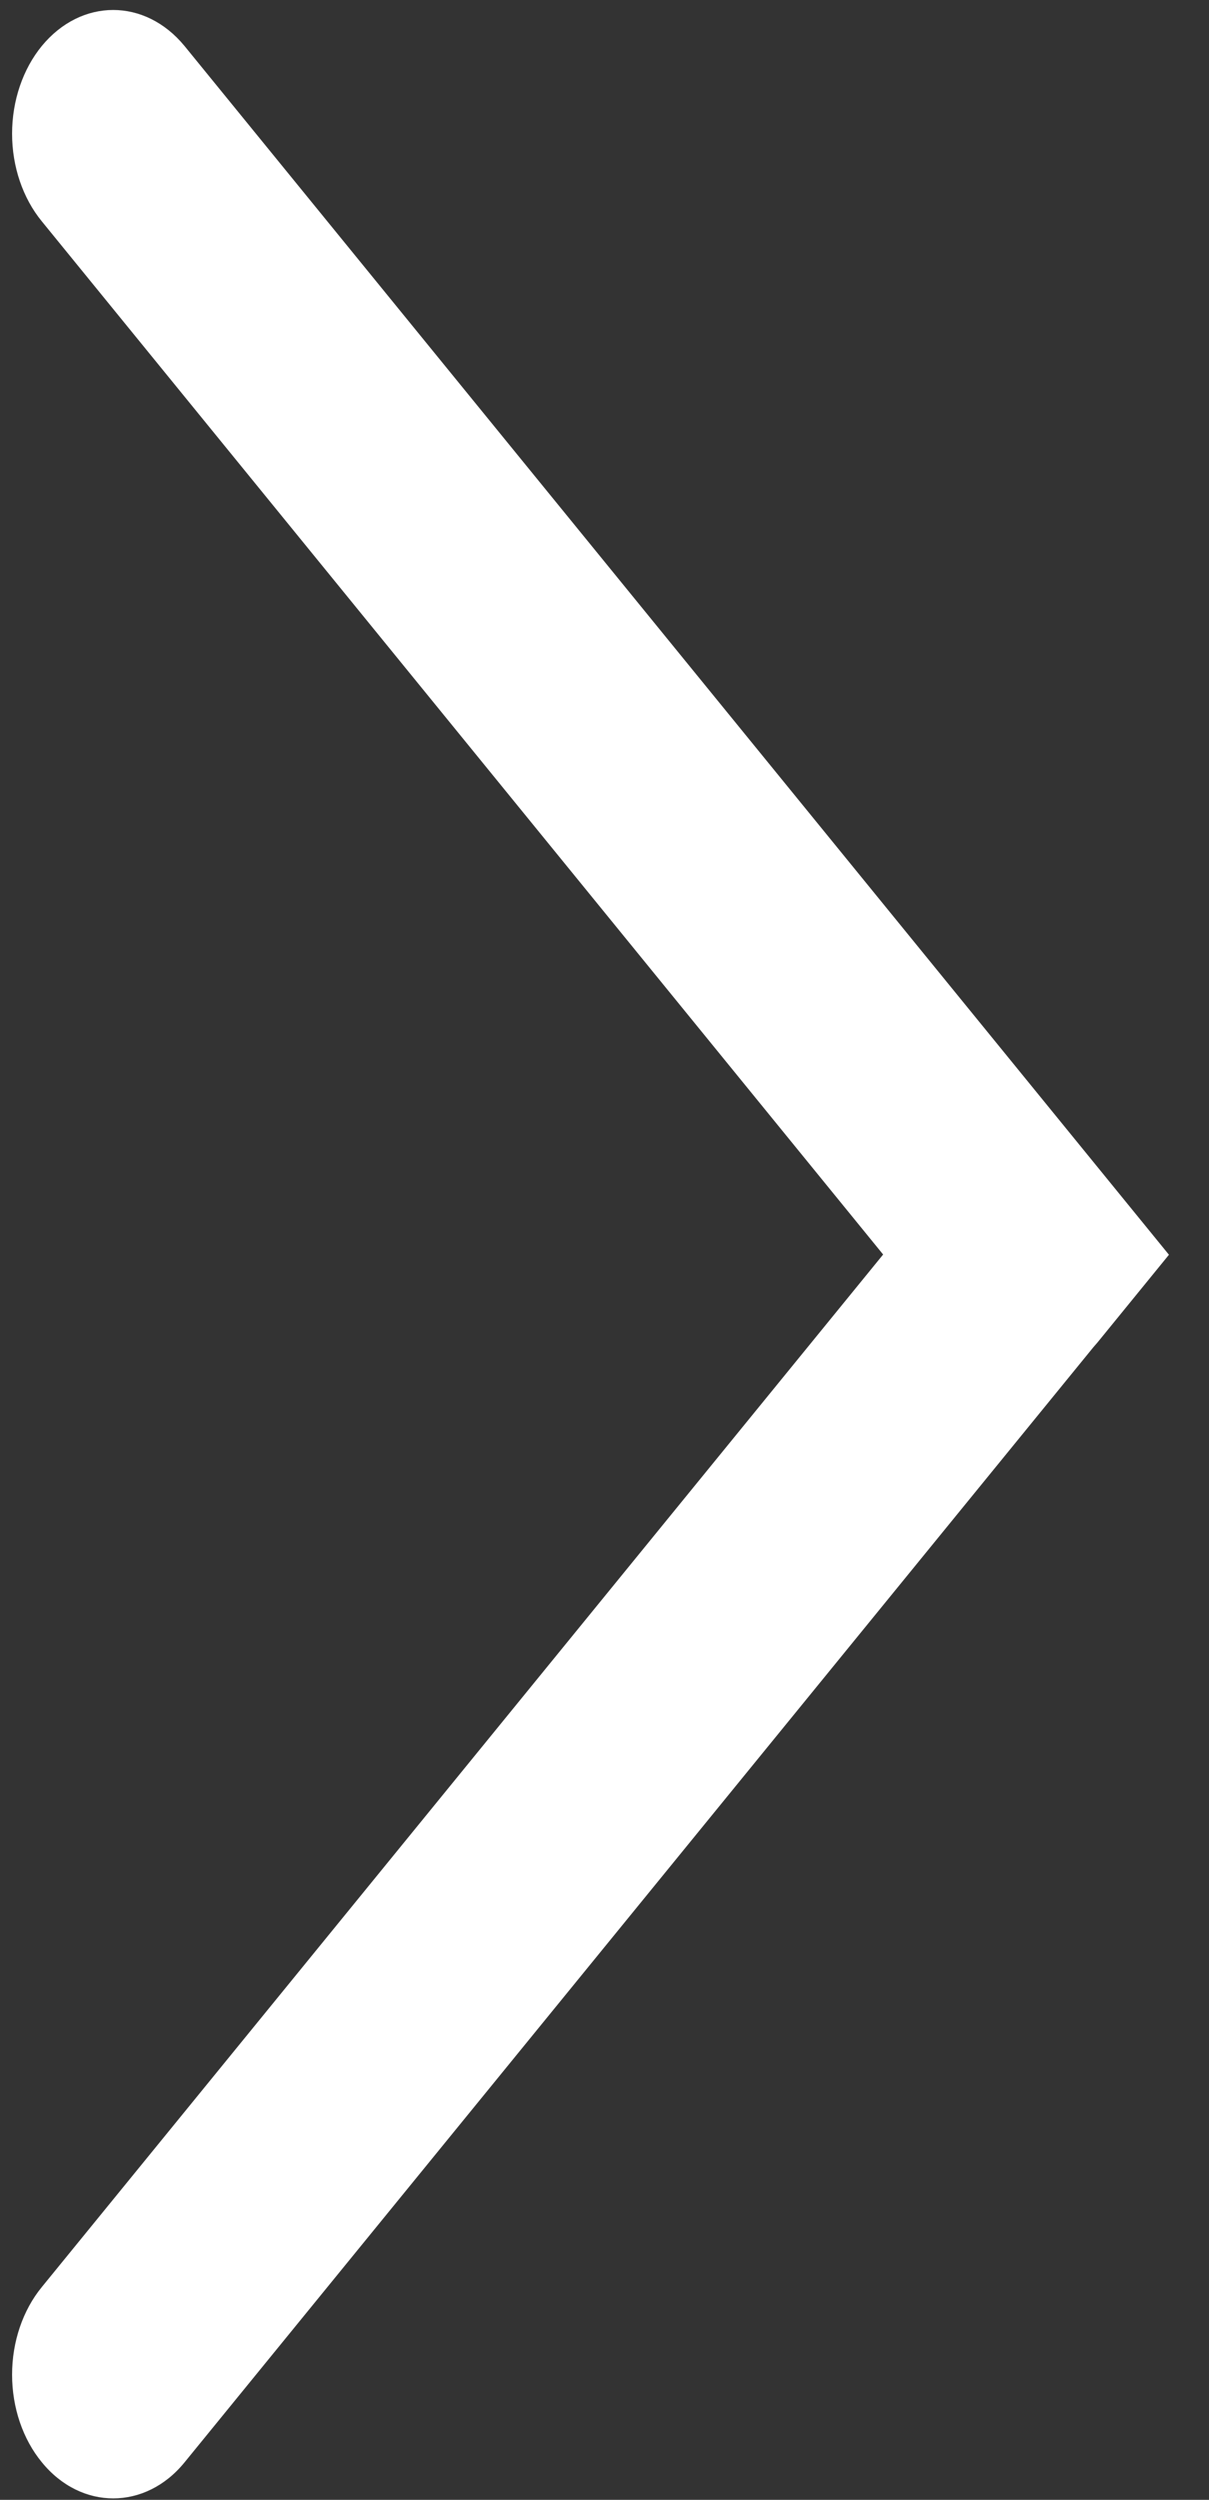 ﻿<?xml version="1.0" encoding="utf-8"?>
<svg version="1.1" xmlns:xlink="http://www.w3.org/1999/xlink" width="15px" height="31px" xmlns="http://www.w3.org/2000/svg">
  <rect width="100%" height="100%" fill="#333333" stroke="none"/>
  <g transform="matrix(1 0 0 1 -249 -97 )">
    <path d="M 13.565 16.707  L 13.617 16.647  L 14.503 15.56  L 2.289 0.57  C 1.799 -0.025  1.009 -0.025  0.519 0.57  C 0.283 0.858  0.15 1.25  0.15 1.658  C 0.15 2.066  0.283 2.457  0.519 2.745  L 10.957 15.557  L 0.519 28.361  C 0.283 28.649  0.15 29.04  0.15 29.448  C 0.15 29.856  0.283 30.247  0.519 30.534  C 1.008 31.134  1.807 31.128  2.289 30.536  L 13.565 16.707  Z " fill-rule="nonzero" fill="#ffffff" stroke="none" transform="matrix(1 0 0 1 249 97 )" />
  </g>
</svg>